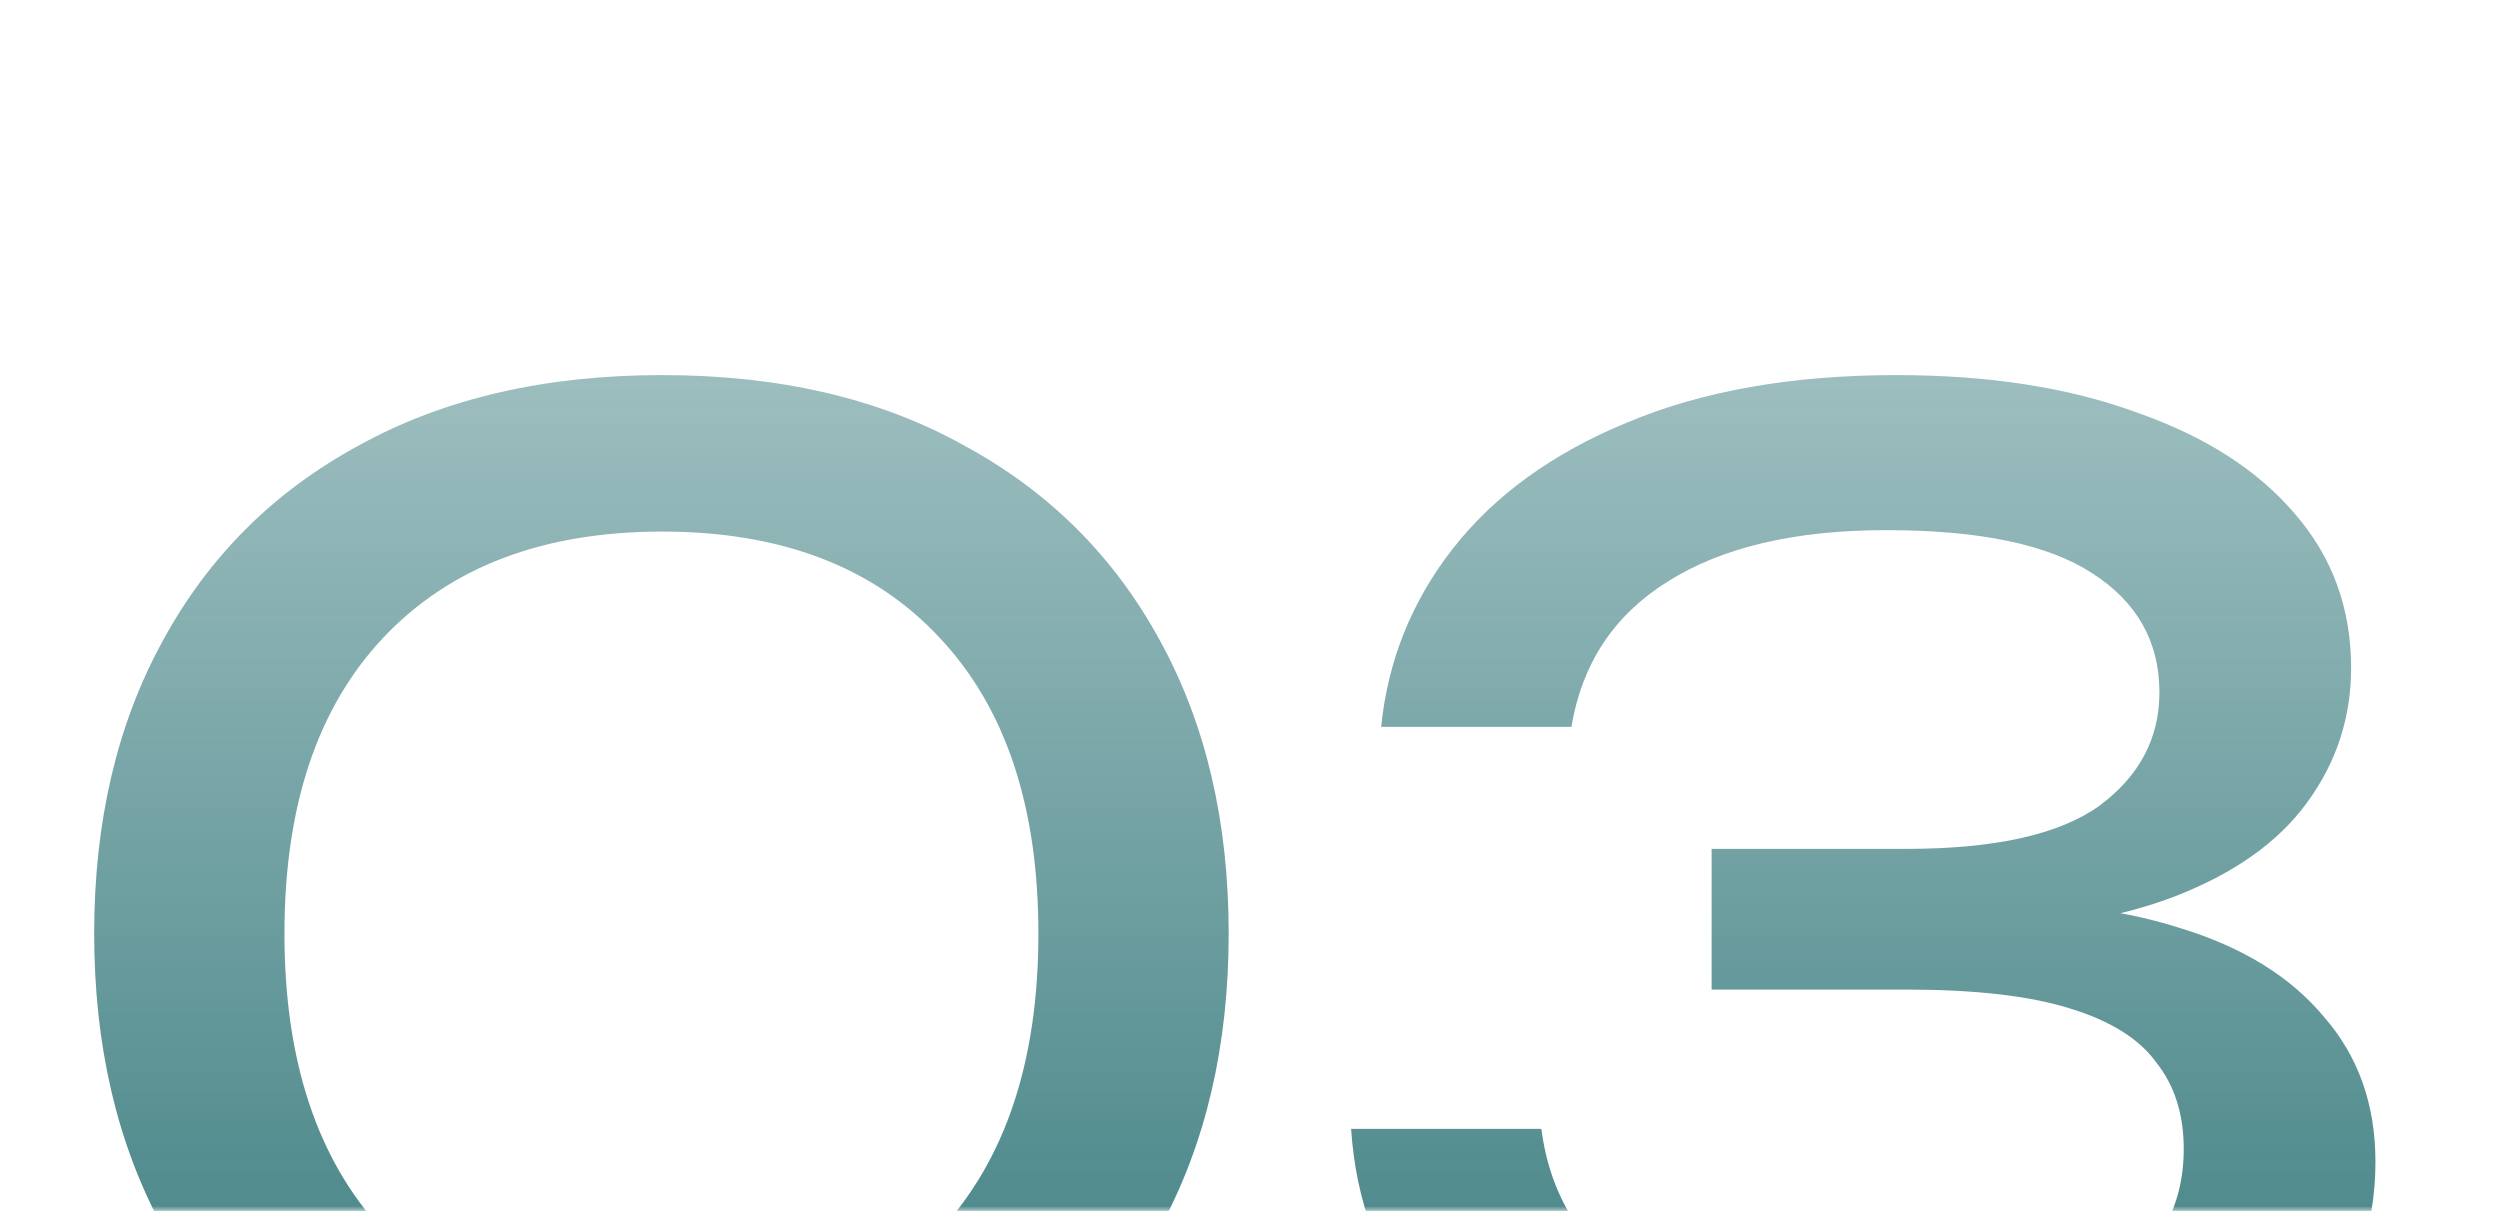 <?xml version="1.0" encoding="UTF-8"?> <svg xmlns="http://www.w3.org/2000/svg" width="256" height="124" viewBox="0 0 256 124" fill="none"><g clip-path="url(#clip0_117_395)"><mask id="mask0_117_395" style="mask-type:luminance" maskUnits="userSpaceOnUse" x="0" y="0" width="256" height="124"><path d="M256 0H0V124H256V0Z" fill="white"></path></mask><g mask="url(#mask0_117_395)"><path d="M67.803 152.789C55.791 152.789 45.438 150.437 36.746 145.732C28.054 140.929 21.364 134.265 16.676 125.737C11.988 117.112 9.644 107.066 9.644 95.599C9.644 84.131 11.988 74.134 16.676 65.607C21.364 56.982 28.054 50.317 36.746 45.613C45.438 40.81 55.791 38.409 67.803 38.409C79.816 38.409 90.12 40.81 98.714 45.613C107.407 50.317 114.097 56.982 118.785 65.607C123.472 74.134 125.816 84.131 125.816 95.599C125.816 107.066 123.472 117.112 118.785 125.737C114.097 134.265 107.407 140.929 98.714 145.732C90.12 150.437 79.816 152.789 67.803 152.789ZM67.803 136.764C80.012 136.764 89.485 133.186 96.224 126.032C102.963 118.779 106.332 108.634 106.332 95.599C106.332 82.563 102.963 72.468 96.224 65.313C89.485 58.06 80.012 54.434 67.803 54.434C55.595 54.434 46.073 58.06 39.236 65.313C32.498 72.468 29.128 82.563 29.128 95.599C29.128 108.634 32.498 118.779 39.236 126.032C46.073 133.186 55.595 136.764 67.803 136.764ZM141.429 74.428C142.113 67.665 144.555 61.589 148.754 56.198C153.052 50.709 159.009 46.397 166.627 43.26C174.342 40.026 183.523 38.409 194.168 38.409C203.642 38.409 211.846 39.683 218.78 42.231C225.812 44.682 231.232 48.161 235.041 52.67C238.85 57.08 240.754 62.324 240.754 68.4C240.754 73.497 239.241 78.104 236.213 82.22C233.283 86.239 228.791 89.424 222.735 91.776C216.68 94.129 209.111 95.305 200.028 95.305V92.511C209.013 92.119 216.729 92.953 223.175 95.011C229.621 96.971 234.553 100.009 237.971 104.126C241.487 108.144 243.245 113.094 243.245 118.975C243.245 125.541 241.243 131.373 237.239 136.47C233.234 141.566 227.423 145.585 219.805 148.525C212.285 151.368 203.056 152.789 192.117 152.789C181.472 152.789 172.194 151.27 164.283 148.231C156.372 145.095 150.17 140.733 145.678 135.147C141.283 129.56 138.841 123.042 138.353 115.593H157.837C158.716 122.454 162.037 127.747 167.799 131.471C173.561 135.098 181.667 136.911 192.117 136.911C202.568 136.911 210.43 135.196 215.703 131.765C220.977 128.335 223.614 123.63 223.614 117.651C223.614 114.123 222.687 111.183 220.831 108.83C219.073 106.38 216.094 104.518 211.895 103.244C207.793 101.97 202.226 101.333 195.194 101.333H175.27V86.925H195.194C204.277 86.925 210.869 85.455 214.971 82.514C219.073 79.476 221.124 75.604 221.124 70.9C221.124 65.705 218.829 61.638 214.239 58.697C209.746 55.757 202.714 54.287 193.143 54.287C183.767 54.287 176.296 56.051 170.729 59.579C165.26 63.01 161.988 67.959 160.914 74.428H141.429Z" fill="url(#paint0_linear_117_395)"></path></g></g><defs><linearGradient id="paint0_linear_117_395" x1="126.52" y1="-4.295e-06" x2="126.52" y2="191.569" gradientUnits="userSpaceOnUse"><stop stop-color="#146366" stop-opacity="0.27"></stop><stop offset="1" stop-color="#146366"></stop></linearGradient><clipPath id="clip0_117_395"><rect width="256" height="124" fill="white"></rect></clipPath></defs></svg> 